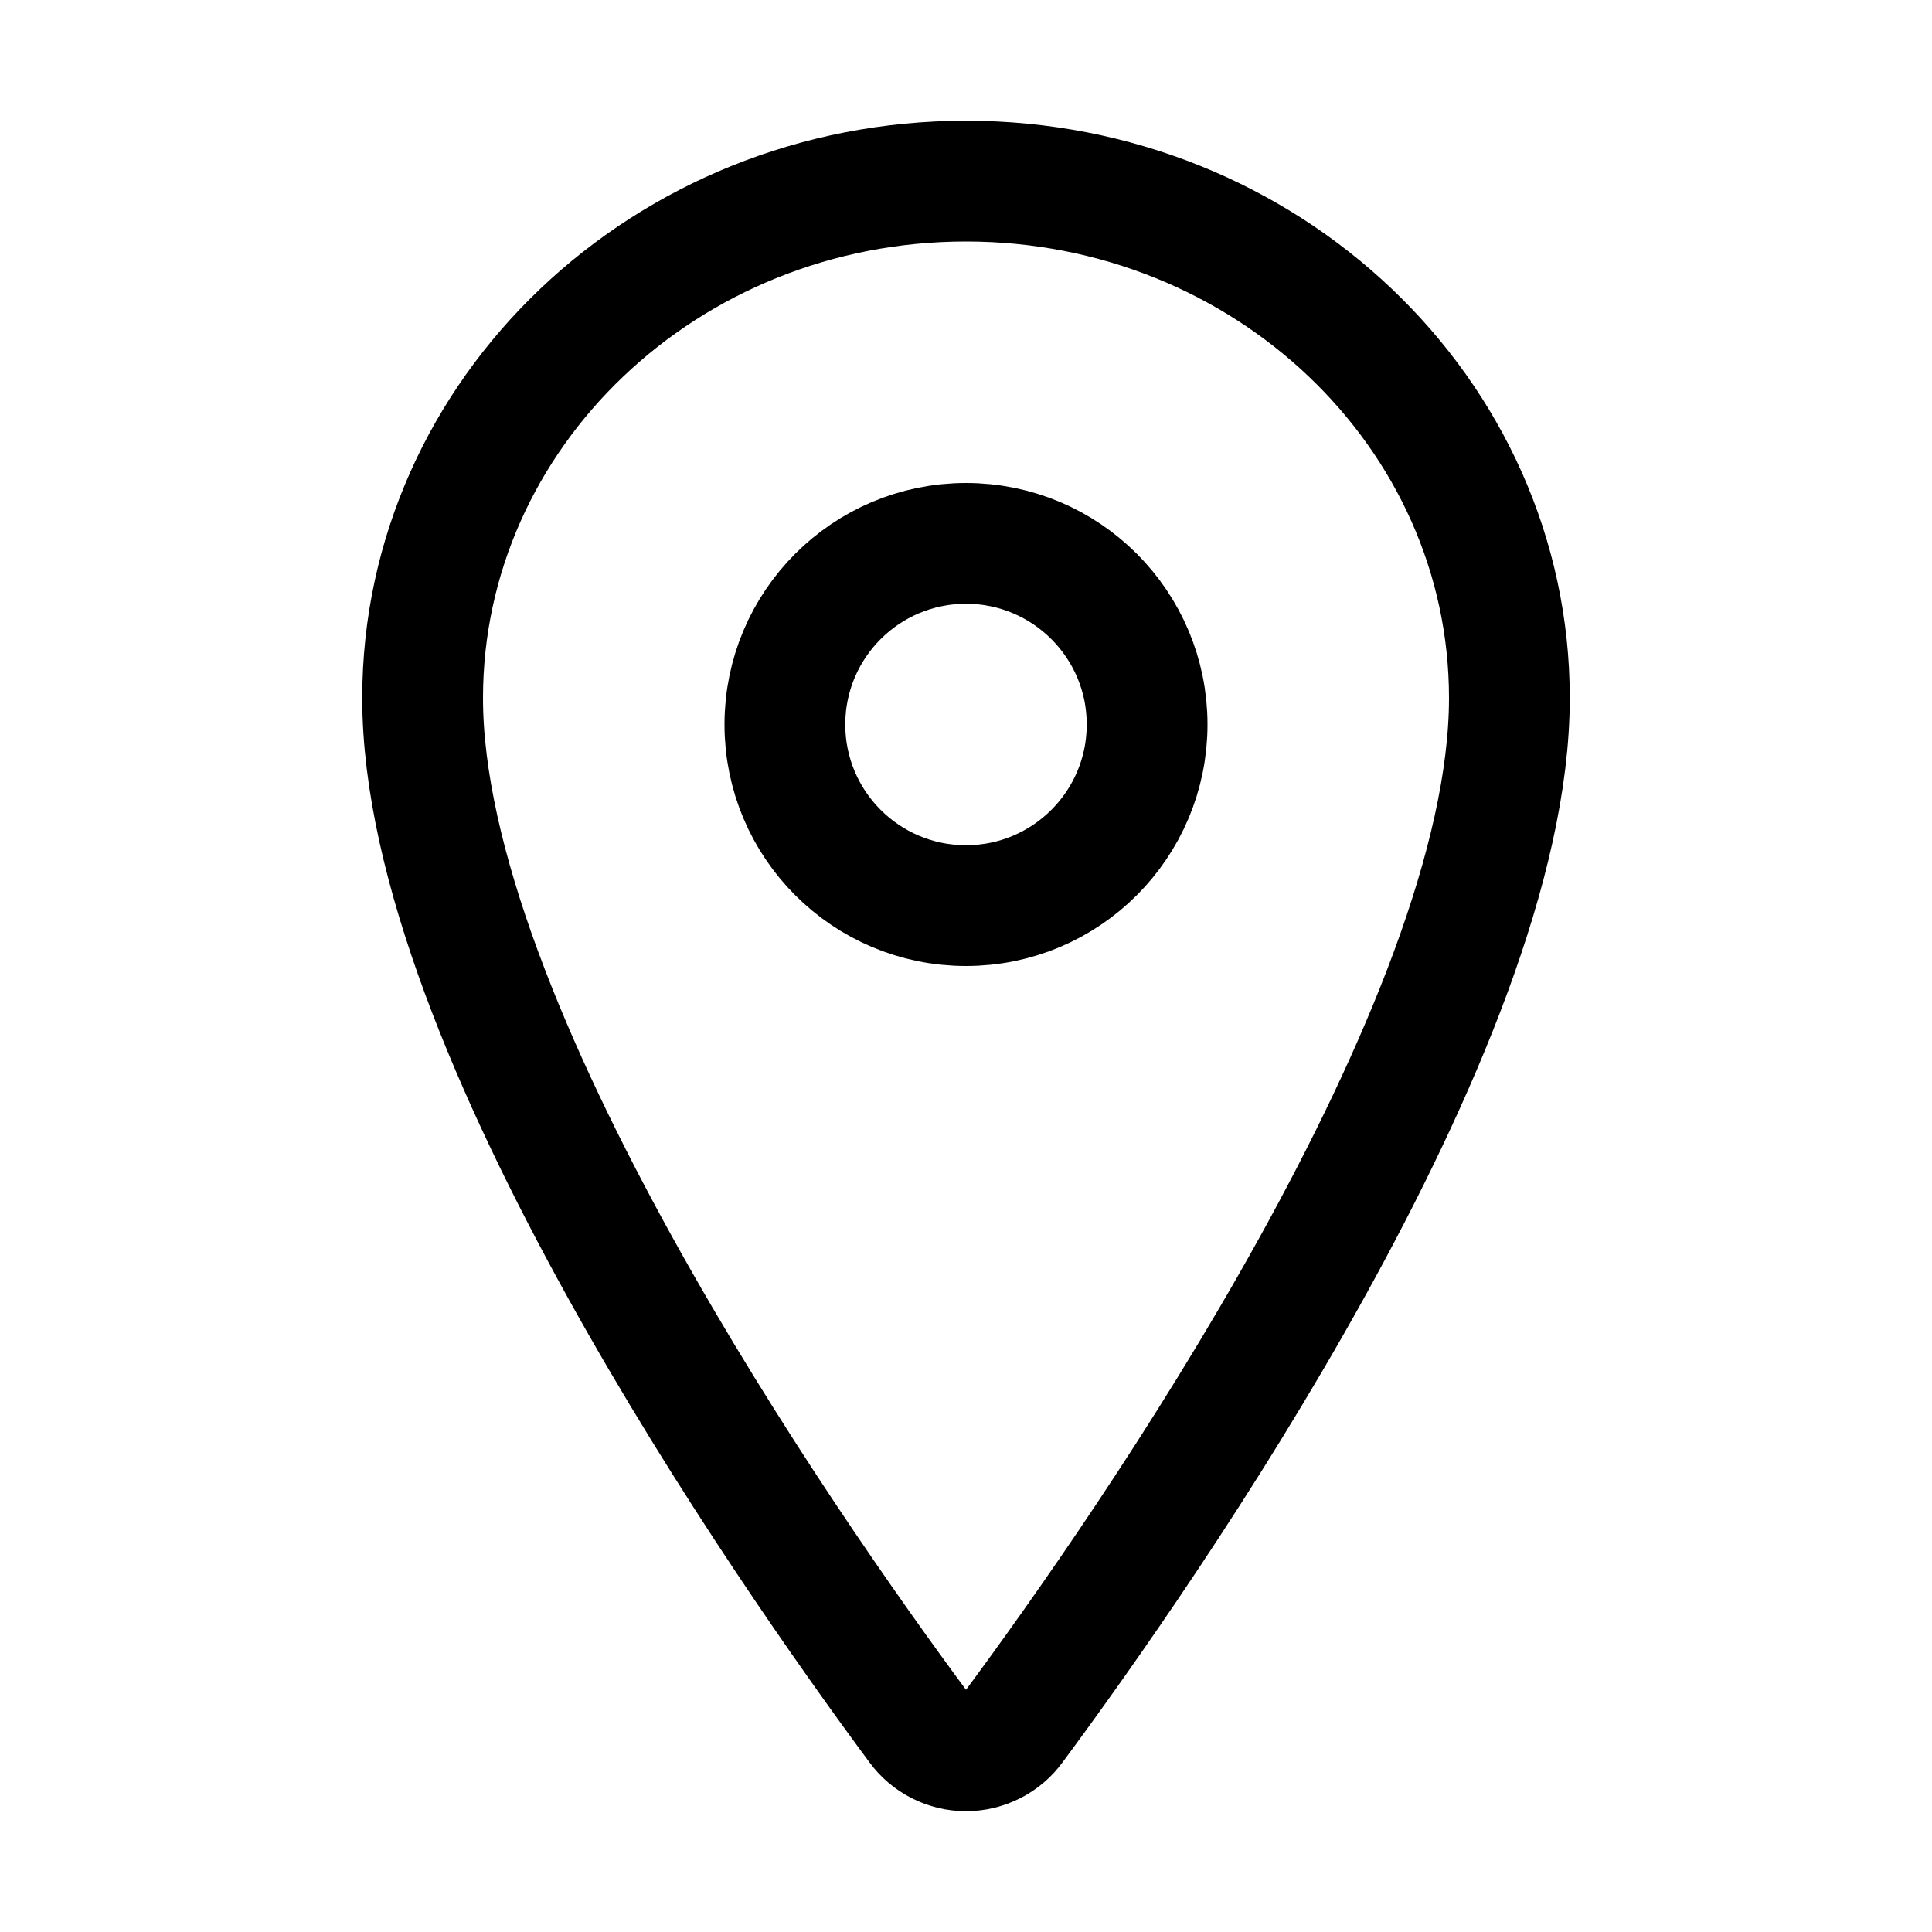 <svg width="47" height="47" viewBox="0 0 47 47" fill="none" xmlns="http://www.w3.org/2000/svg">
<path d="M23.5 4.406C16.202 4.406 10.281 10.042 10.281 16.982C10.281 24.969 19.094 37.625 22.33 41.996C22.464 42.181 22.64 42.331 22.843 42.434C23.047 42.538 23.272 42.592 23.5 42.592C23.728 42.592 23.953 42.538 24.157 42.434C24.36 42.331 24.536 42.181 24.67 41.996C27.906 37.627 36.719 24.975 36.719 16.982C36.719 10.042 30.798 4.406 23.5 4.406Z" stroke="black" stroke-width="2.938" stroke-linecap="round" stroke-linejoin="round"/>
<path d="M23.5 22.031C25.933 22.031 27.906 20.058 27.906 17.625C27.906 15.191 25.933 13.219 23.5 13.219C21.067 13.219 19.094 15.191 19.094 17.625C19.094 20.058 21.067 22.031 23.5 22.031Z" stroke="black" stroke-width="2.938" stroke-linecap="round" stroke-linejoin="round"/>
</svg>
